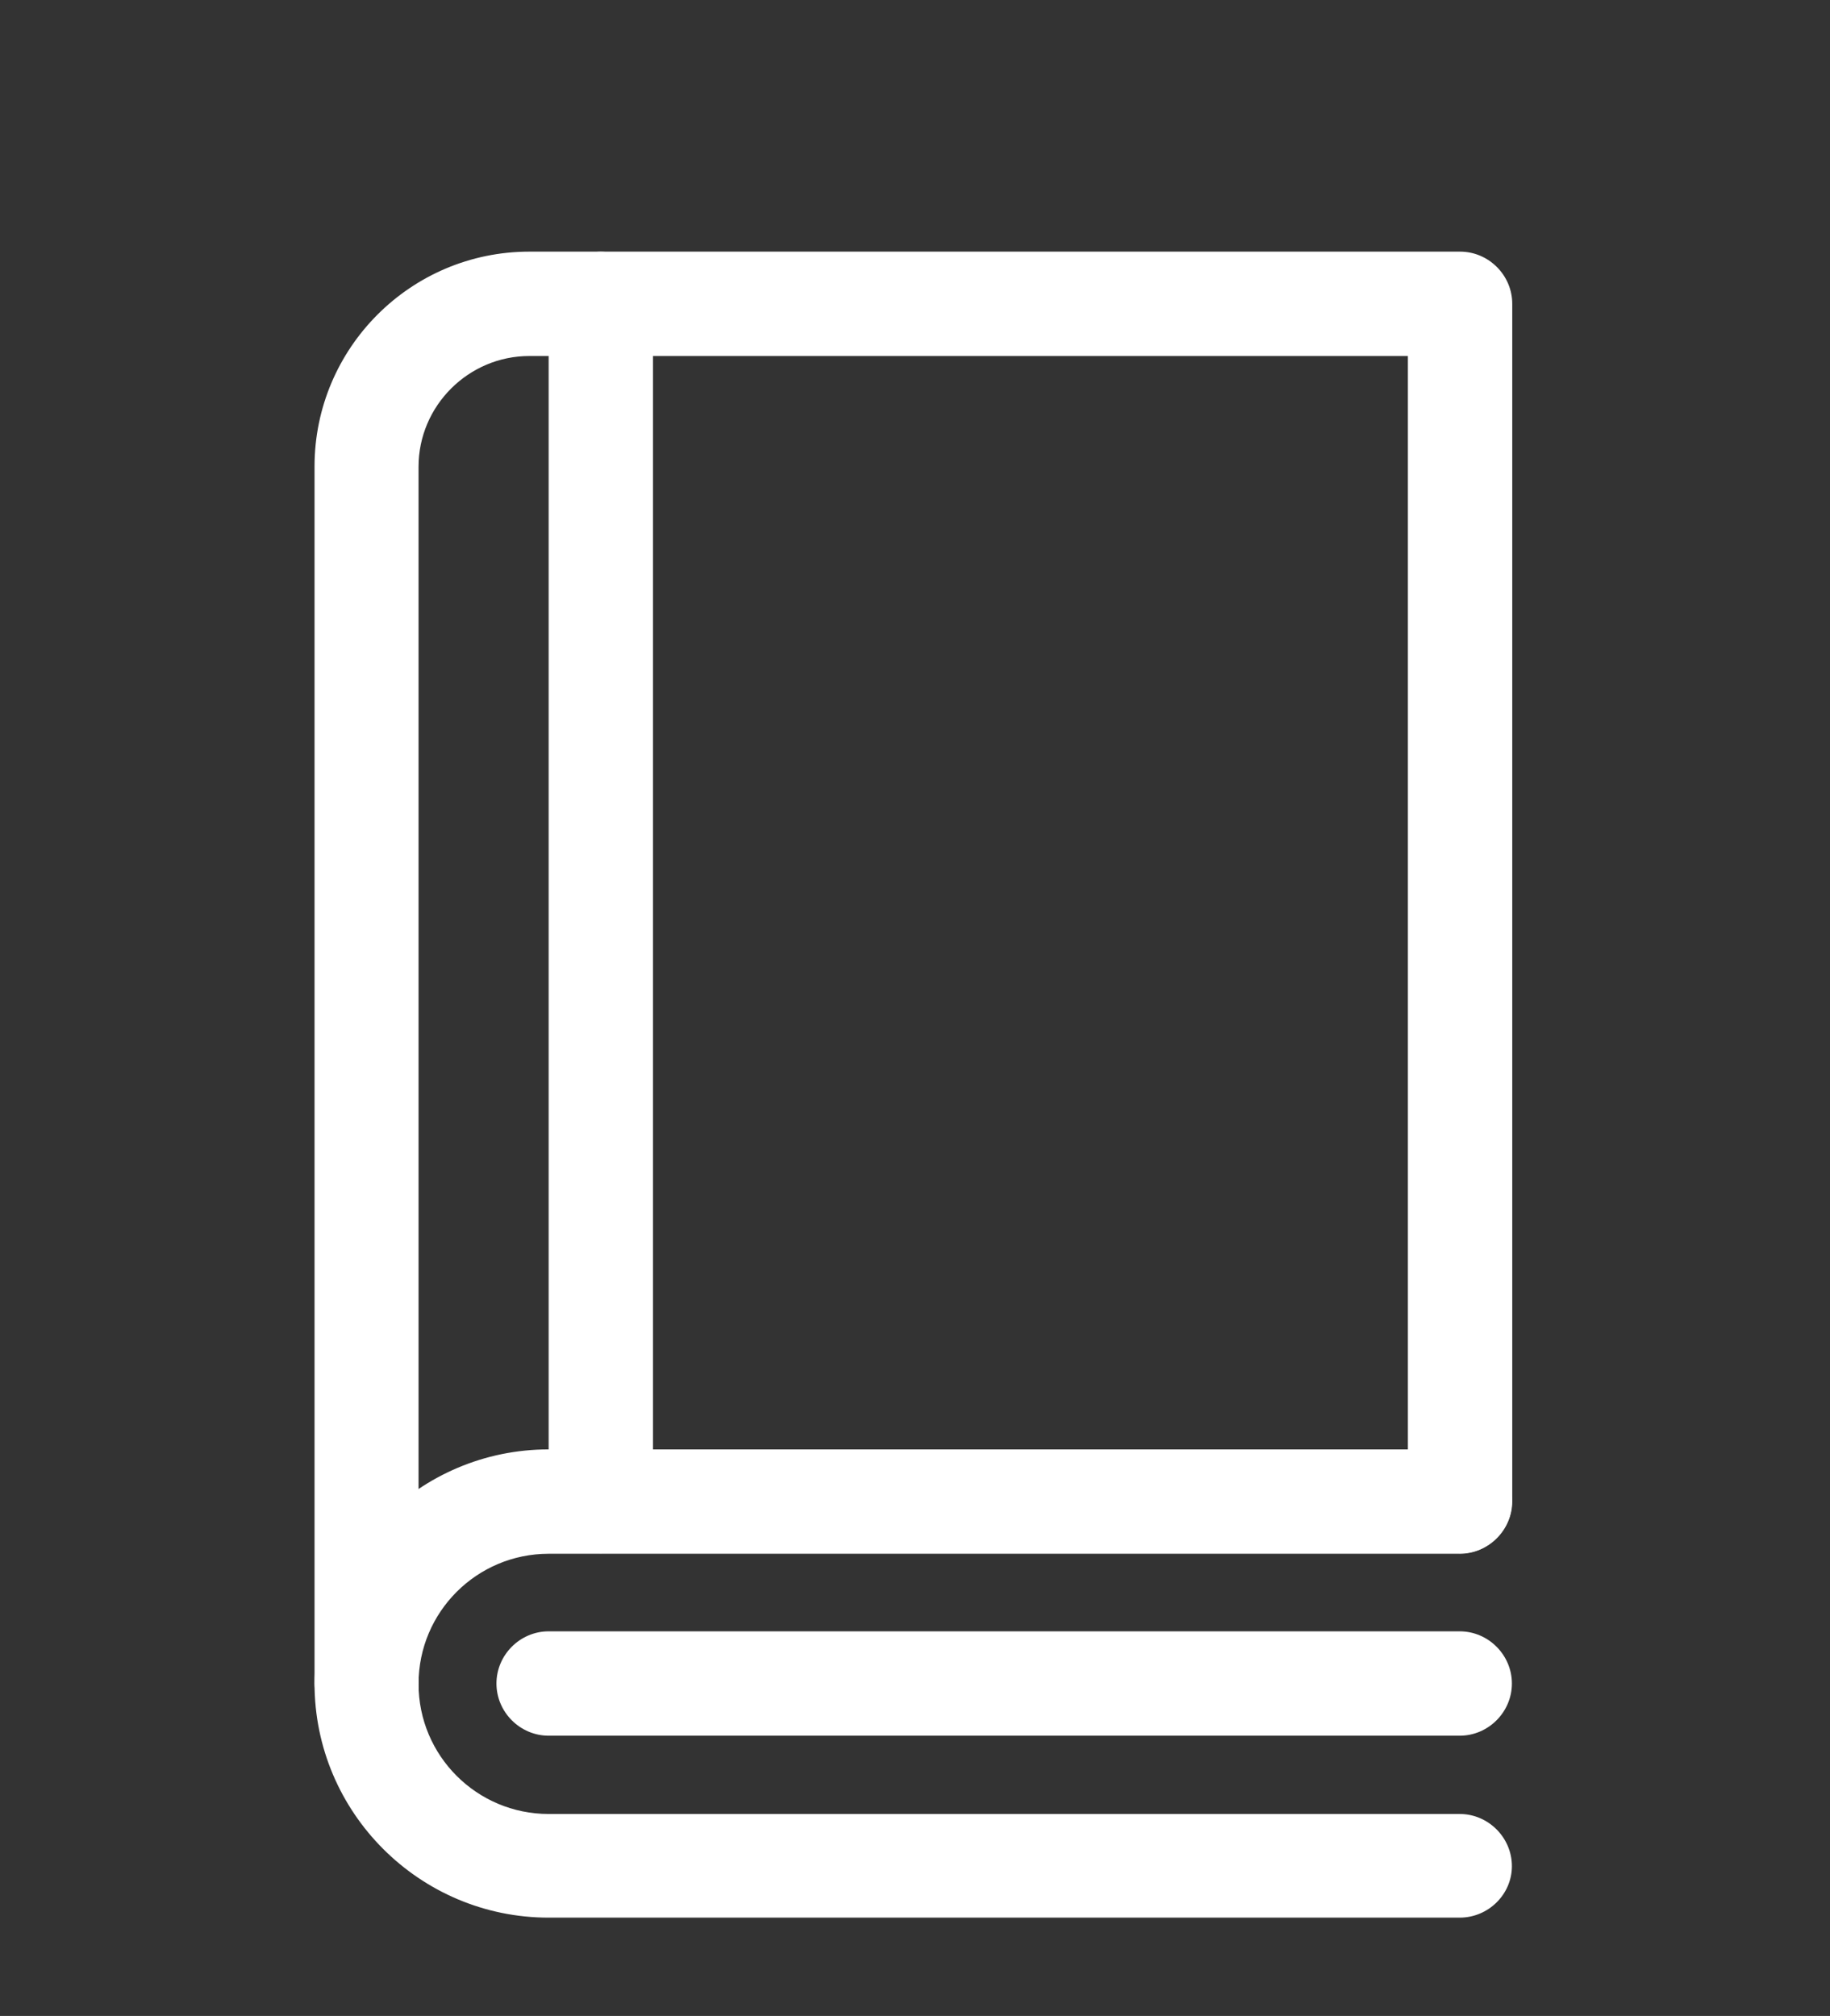 <?xml version="1.0" encoding="utf-8"?>
<!-- Generator: Adobe Illustrator 24.3.0, SVG Export Plug-In . SVG Version: 6.00 Build 0)  -->
<svg version="1.1" id="Capa_1" xmlns="http://www.w3.org/2000/svg" xmlns:xlink="http://www.w3.org/1999/xlink" x="0px" y="0px"
	 viewBox="0 0 512 564" style="enable-background:new 0 0 512 564;" xml:space="preserve">
<rect x="0" y="0" width="512" height="564" fill="#333333" stroke="none"/>
<style type="text/css">
	.st0{display:none;}
	.st1{display:inline;}
	.st2{fill:#FFFFFF;}
</style>
<g class="st0">
	<g class="st1">
		<g>
			<path d="M510.2,401.8l-29.7-86.5c14.3-29.3,21.9-61.9,22-94.7c0.1-57-22-110.9-62.1-151.8C400.1,28,346.6,4.9,289.6,4
				C230.5,3.1,175,25.6,133.2,67.4c-40.3,40.3-62.6,93.4-63.3,150.1C30.2,247.4,6.8,294,6.9,343.7c0,23.3,5.3,46.4,15.2,67.4
				L1.6,470.7c-3.5,10.2-0.9,21.4,6.7,29c5.4,5.4,12.5,8.3,19.8,8.3c3.1,0,6.2-0.5,9.2-1.6L96.9,486c20.9,9.9,44.1,15.2,67.4,15.2
				c0.1,0,0.2,0,0.2,0c50.5,0,97.5-24,127.2-64.7c31-0.8,61.6-8.3,89.4-21.9l86.5,29.7c3.6,1.2,7.3,1.8,11,1.8
				c8.7,0,17.1-3.4,23.5-9.8C511.3,427.2,514.3,414,510.2,401.8z M164.5,470.7c-0.1,0-0.1,0-0.2,0c-20.6,0-41.1-5.1-59.2-14.7
				c-3.7-2-8.1-2.3-12.1-0.9l-61.1,21l21-61.1c1.4-4,1-8.4-0.9-12.1c-9.6-18.1-14.7-38.6-14.7-59.2c-0.1-33.2,12.8-64.6,35.4-88.1
				c7.4,44.9,28.8,86.3,62,118.9c32.9,32.4,74.3,52.9,119,59.7C230.1,457.4,198.3,470.7,164.5,470.7z M480.6,414.8
				c-0.9,0.9-1.9,1.1-3.1,0.7l-92.6-31.8c-1.6-0.6-3.3-0.8-5-0.8c-2.5,0-4.9,0.6-7.1,1.8c-26.5,14-56.3,21.4-86.4,21.5
				c-0.1,0-0.2,0-0.3,0c-100.9,0-184.2-81.9-185.8-182.8c-0.8-50.8,18.5-98.5,54.4-134.4s83.6-55.2,134.4-54.4
				C390,36.2,472,119.7,471.9,220.7c0,30.1-7.5,60-21.5,86.4c-2,3.7-2.3,8.1-0.9,12.1l31.8,92.6
				C481.7,412.9,481.5,413.9,480.6,414.8z"/>
		</g>
	</g>
	<g class="st1">
		<g>
			<path d="M376.9,139.5H195.3c-8.4,0-15.2,6.8-15.2,15.2s6.8,15.2,15.2,15.2h181.6c8.4,0,15.2-6.8,15.2-15.2
				C392.1,146.3,385.3,139.5,376.9,139.5z"/>
		</g>
	</g>
	<g class="st1">
		<g>
			<path d="M376.9,202.2H195.3c-8.4,0-15.2,6.8-15.2,15.2s6.8,15.2,15.2,15.2h181.6c8.4,0,15.2-6.8,15.2-15.2
				S385.3,202.2,376.9,202.2z"/>
		</g>
	</g>
	<g class="st1">
		<g>
			<path d="M307,264.9H195.3c-8.4,0-15.2,6.8-15.2,15.2c0,8.4,6.8,15.2,15.2,15.2H307c8.4,0,15.2-6.8,15.2-15.2
				S315.4,264.9,307,264.9z"/>
		</g>
	</g>
</g>
<g>
	<path class="st2" d="M102.6,485.6c-8,0-14.6-6.6-14.6-14.6V130.5c0-33.1,26.9-60.1,60.1-60.1h260.4c8,0,14.6,6.6,14.6,14.6v335
		c0,8-6.6,14.6-14.6,14.6s-14.6-6.6-14.6-14.6V99.6H148.1c-17,0-31,13.9-31,31V471C117.1,479,110.6,485.6,102.6,485.6z"/>
	<path class="st2" d="M408.4,536.5H153.5c-36.1,0-65.5-29.4-65.5-65.5s29.4-65.5,65.5-65.5h254.9c8,0,14.6,6.6,14.6,14.6
		c0,8-6.6,14.6-14.6,14.6H153.5c-20.1,0-36.4,16.3-36.4,36.4c0,20.1,16.3,36.4,36.4,36.4h254.9c8,0,14.6,6.6,14.6,14.6
		C423,530,416.4,536.5,408.4,536.5z"/>
	<path class="st2" d="M408.4,485.6H153.5c-8,0-14.6-6.6-14.6-14.6s6.6-14.6,14.6-14.6h254.9c8,0,14.6,6.6,14.6,14.6
		S416.4,485.6,408.4,485.6z"/>
	<path class="st2" d="M168.1,434.6c-8,0-14.6-6.6-14.6-14.6V85c0-8,6.6-14.6,14.6-14.6c8,0,14.6,6.6,14.6,14.6v335
		C182.7,428,176.1,434.6,168.1,434.6z"/>
</g>
<g class="st0">
	<path class="st1" d="M255.5-3.3C153.8-3.3,71,79.3,71,180.7c0,56.2,25.2,108.5,69.3,143.7v176.8c0,4.2,2.1,8,5.5,10.4
		c2.1,1.4,4.5,2.1,7,2.1c1.6,0,3.2-0.3,4.7-0.9l98-39.8l98,39.8c3.8,1.6,8.3,1.1,11.7-1.2c3.5-2.3,5.5-6.2,5.5-10.4V324.4
		c44-35.2,69.3-87.5,69.3-143.7C440,79.3,357.2-3.3,255.5-3.3z M255.5,21.7c87.9,0,159.5,71.3,159.5,159s-71.5,159.1-159.5,159.1
		C167.6,339.8,96,268.4,96,180.7S167.6,21.7,255.5,21.7z M165.3,341.3c27.5,15.4,58.5,23.5,90.2,23.5c31.6,0,62.7-8.1,90.2-23.5
		v141.4L260.2,448c-1.5-0.6-3.1-0.9-4.7-0.9c-1.6,0-3.2,0.3-4.7,0.9l-85.5,34.7L165.3,341.3L165.3,341.3z"/>
	<path class="st1" d="M255.5,310.8c71.9,0,130.4-58.4,130.4-130.1S327.4,50.6,255.5,50.6S125.1,109,125.1,180.7
		C125.1,252.5,183.6,310.8,255.5,310.8z M255.5,74.5c58.8,0,106.6,47.7,106.6,106.3S314.3,287,255.5,287s-106.6-47.7-106.6-106.3
		S196.7,74.5,255.5,74.5z"/>
	<path class="st1" d="M211.8,198.1l-3.6,23c-1.1,6.8,1.7,13.6,7.3,17.7c3.2,2.3,6.9,3.5,10.8,3.5c2.9,0,5.7-0.7,8.3-2l20.9-10.6
		l20.9,10.6c2.6,1.3,5.5,2,8.3,2c3.8,0,7.6-1.2,10.8-3.5c5.6-4.1,8.4-10.9,7.3-17.7l-3.6-23l16.5-16.5c4.9-4.9,6.6-12,4.5-18.6
		s-7.7-11.4-14.6-12.5l0,0l-23.1-3.7L271.8,126c-3.2-6.2-9.4-10-16.3-10s-13.2,3.8-16.3,10l-10.7,20.8l-23.1,3.7
		c-6.8,1.1-12.4,5.9-14.6,12.5c-2.1,6.6-0.4,13.7,4.5,18.6L211.8,198.1z M275,195.9l3,18.9l-17.1-8.7c-3.3-1.7-7.4-1.7-10.6,0
		l-17.1,8.7l3-18.9c0.6-3.7-0.7-7.5-3.3-10.1l-13.5-13.5l18.9-3c3.7-0.6,6.9-2.9,8.6-6.3l8.8-17.1l8.8,17.1c1.7,3.3,4.9,5.7,8.6,6.3
		l18.9,3l-13.5,13.5C275.6,188.4,274.4,192.2,275,195.9z"/>
</g>
<g class="st0">
	<g class="st1">
		<g>
			<path d="M255.5,50C141.9,50,50,141.9,50,255.5S141.9,461,255.5,461S461,369.1,461,255.5S369.1,50,255.5,50z M255.5,434.2
				C157,434.2,76.8,354,76.8,255.5S157,76.8,255.5,76.8S434.2,157,434.2,255.5S354,434.2,255.5,434.2z"/>
		</g>
	</g>
	<g class="st1">
		<g>
			<path d="M337.5,243.9l-125-72.3c-8.9-5.2-20.1,1.3-20.1,11.6v144.5c0,10.4,11.2,16.7,20.1,11.6l125-72.3
				C346.5,261.9,346.4,249,337.5,243.9z M219.2,304.5v-98.1l84.9,49L219.2,304.5z"/>
		</g>
	</g>
</g>
<g class="st0">
	<path class="st1" d="M469.8,161.7L309.1,1.1c-3.5-3.5-8.4-5.6-13.4-5.6H94.8C62.2-4.5,35.7,22,35.7,54.7v401.7
		c0,32.6,26.5,59.2,59.2,59.2h321.3c32.6,0,59.2-26.5,59.2-59.2V175.2C475.3,170.1,473.4,165.3,469.8,161.7z M73.7,54.7
		c0-11.7,9.5-21.2,21.2-21.2h181.8V135c0,32.6,26.5,59.2,59.2,59.2h101.5v262.2c0,11.7-9.5,21.2-21.2,21.2H94.8
		c-11.7,0-21.2-9.5-21.2-21.2L73.7,54.7L73.7,54.7z M335.8,156.2c-11.7,0-21.2-9.5-21.2-21.2V60.4l95.8,95.8L335.8,156.2
		L335.8,156.2z"/>
	<path class="st1" d="M126.5,433.2c2.7,1.3,5.5,2,8.5,2c7.2,0,13.8-4,17-10.5l22.9-45.7h80.9l22.9,45.7c2.3,4.5,6.2,7.9,11,9.5
		c2,0.7,4,1,6,1c2.9,0,5.8-0.7,8.5-2c4.5-2.3,7.9-6.2,9.5-11s1.2-10-1-14.5L232.3,247l0,0c-3.2-6.5-9.8-10.5-17-10.5
		s-13.8,4-17,10.5L118,407.7c-2.3,4.5-2.6,9.7-1,14.5S122,430.9,126.5,433.2z M193.9,340.9l21.5-43l21.5,43H193.9z"/>
	<path class="st1" d="M295.7,314.7h21.2v21.2c0,10.5,8.5,19,19,19s19-8.5,19-19v-21.2H376c10.5,0,19-8.5,19-19s-8.5-19-19-19h-21.2
		v-21.2c0-10.5-8.5-19-19-19s-19,8.5-19,19v21.2h-21.2c-10.5,0-19,8.5-19,19S285.2,314.7,295.7,314.7z"/>
</g>
</svg>
